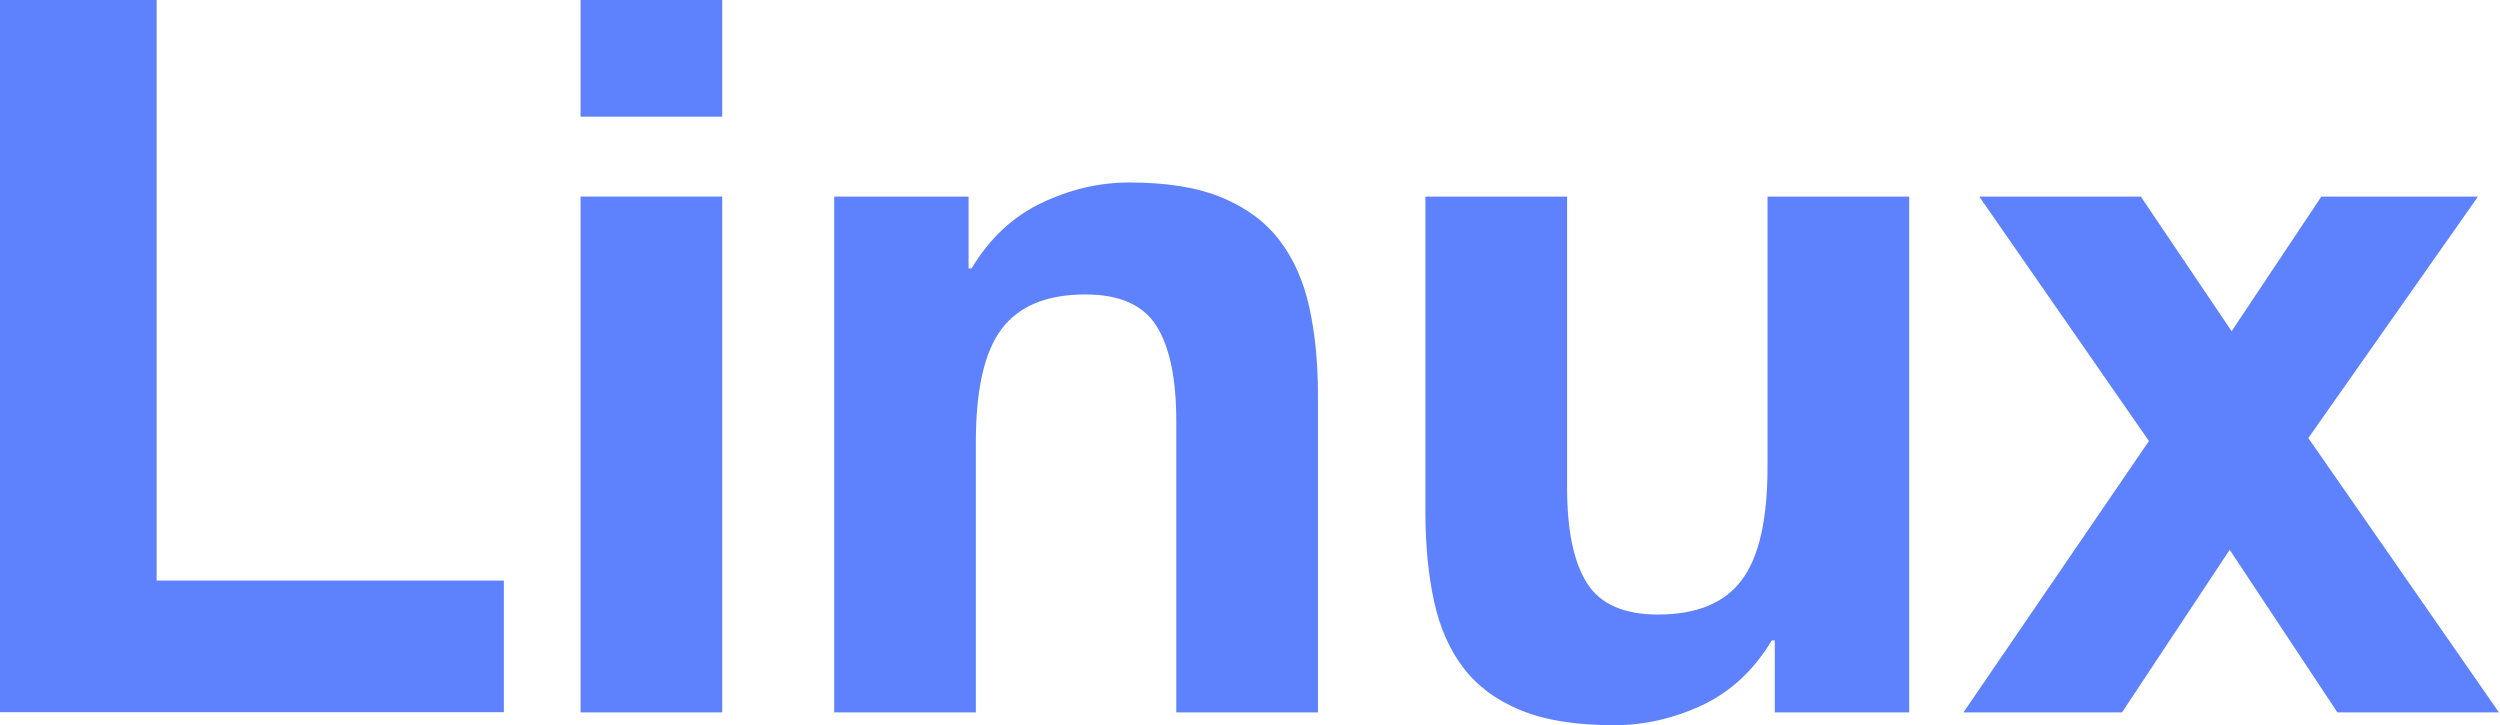 <?xml version="1.0" encoding="UTF-8"?>
<svg id="Layer_1" data-name="Layer 1" xmlns="http://www.w3.org/2000/svg" viewBox="0 0 117 33.94">
  <defs>
    <style>
      .cls-1 {
        fill: #5e81fe;
      }
    </style>
  </defs>
  <path class="cls-1" d="M7.33,0V27.17H23.58v6.16H0V0H7.33Z"/>
  <path class="cls-1" d="M27.17,5.46V0h6.63V5.46h-6.63Zm6.63,3.74v24.14h-6.63V9.2h6.63Z"/>
  <path class="cls-1" d="M45.33,9.2v3.36h.14c.84-1.4,1.93-2.42,3.27-3.06,1.34-.64,2.71-.96,4.11-.96,1.77,0,3.23,.24,4.37,.72,1.14,.48,2.03,1.15,2.68,2.01,.65,.86,1.11,1.9,1.38,3.13s.4,2.59,.4,4.09v14.85h-6.63v-13.63c0-1.99-.31-3.48-.93-4.46-.62-.98-1.73-1.47-3.32-1.47-1.81,0-3.11,.54-3.92,1.61-.81,1.07-1.21,2.84-1.21,5.3v12.65h-6.63V9.2h6.3Z"/>
  <path class="cls-1" d="M83.06,33.33v-3.36h-.14c-.84,1.4-1.93,2.41-3.27,3.04-1.34,.62-2.71,.93-4.11,.93-1.77,0-3.23-.23-4.37-.7-1.14-.47-2.03-1.13-2.68-1.98s-1.11-1.9-1.38-3.13c-.26-1.23-.4-2.59-.4-4.09V9.2h6.63v13.63c0,1.99,.31,3.48,.93,4.46,.62,.98,1.73,1.47,3.32,1.47,1.8,0,3.11-.53,3.92-1.61,.81-1.07,1.21-2.84,1.21-5.3V9.2h6.63v24.14h-6.3Z"/>
  <path class="cls-1" d="M92.63,9.2h7.56l4.25,6.3,4.2-6.3h7.33l-7.94,11.3,8.92,12.84h-7.56l-5.04-7.61-5.04,7.61h-7.42l8.68-12.7-7.94-11.44Z"/>
</svg>